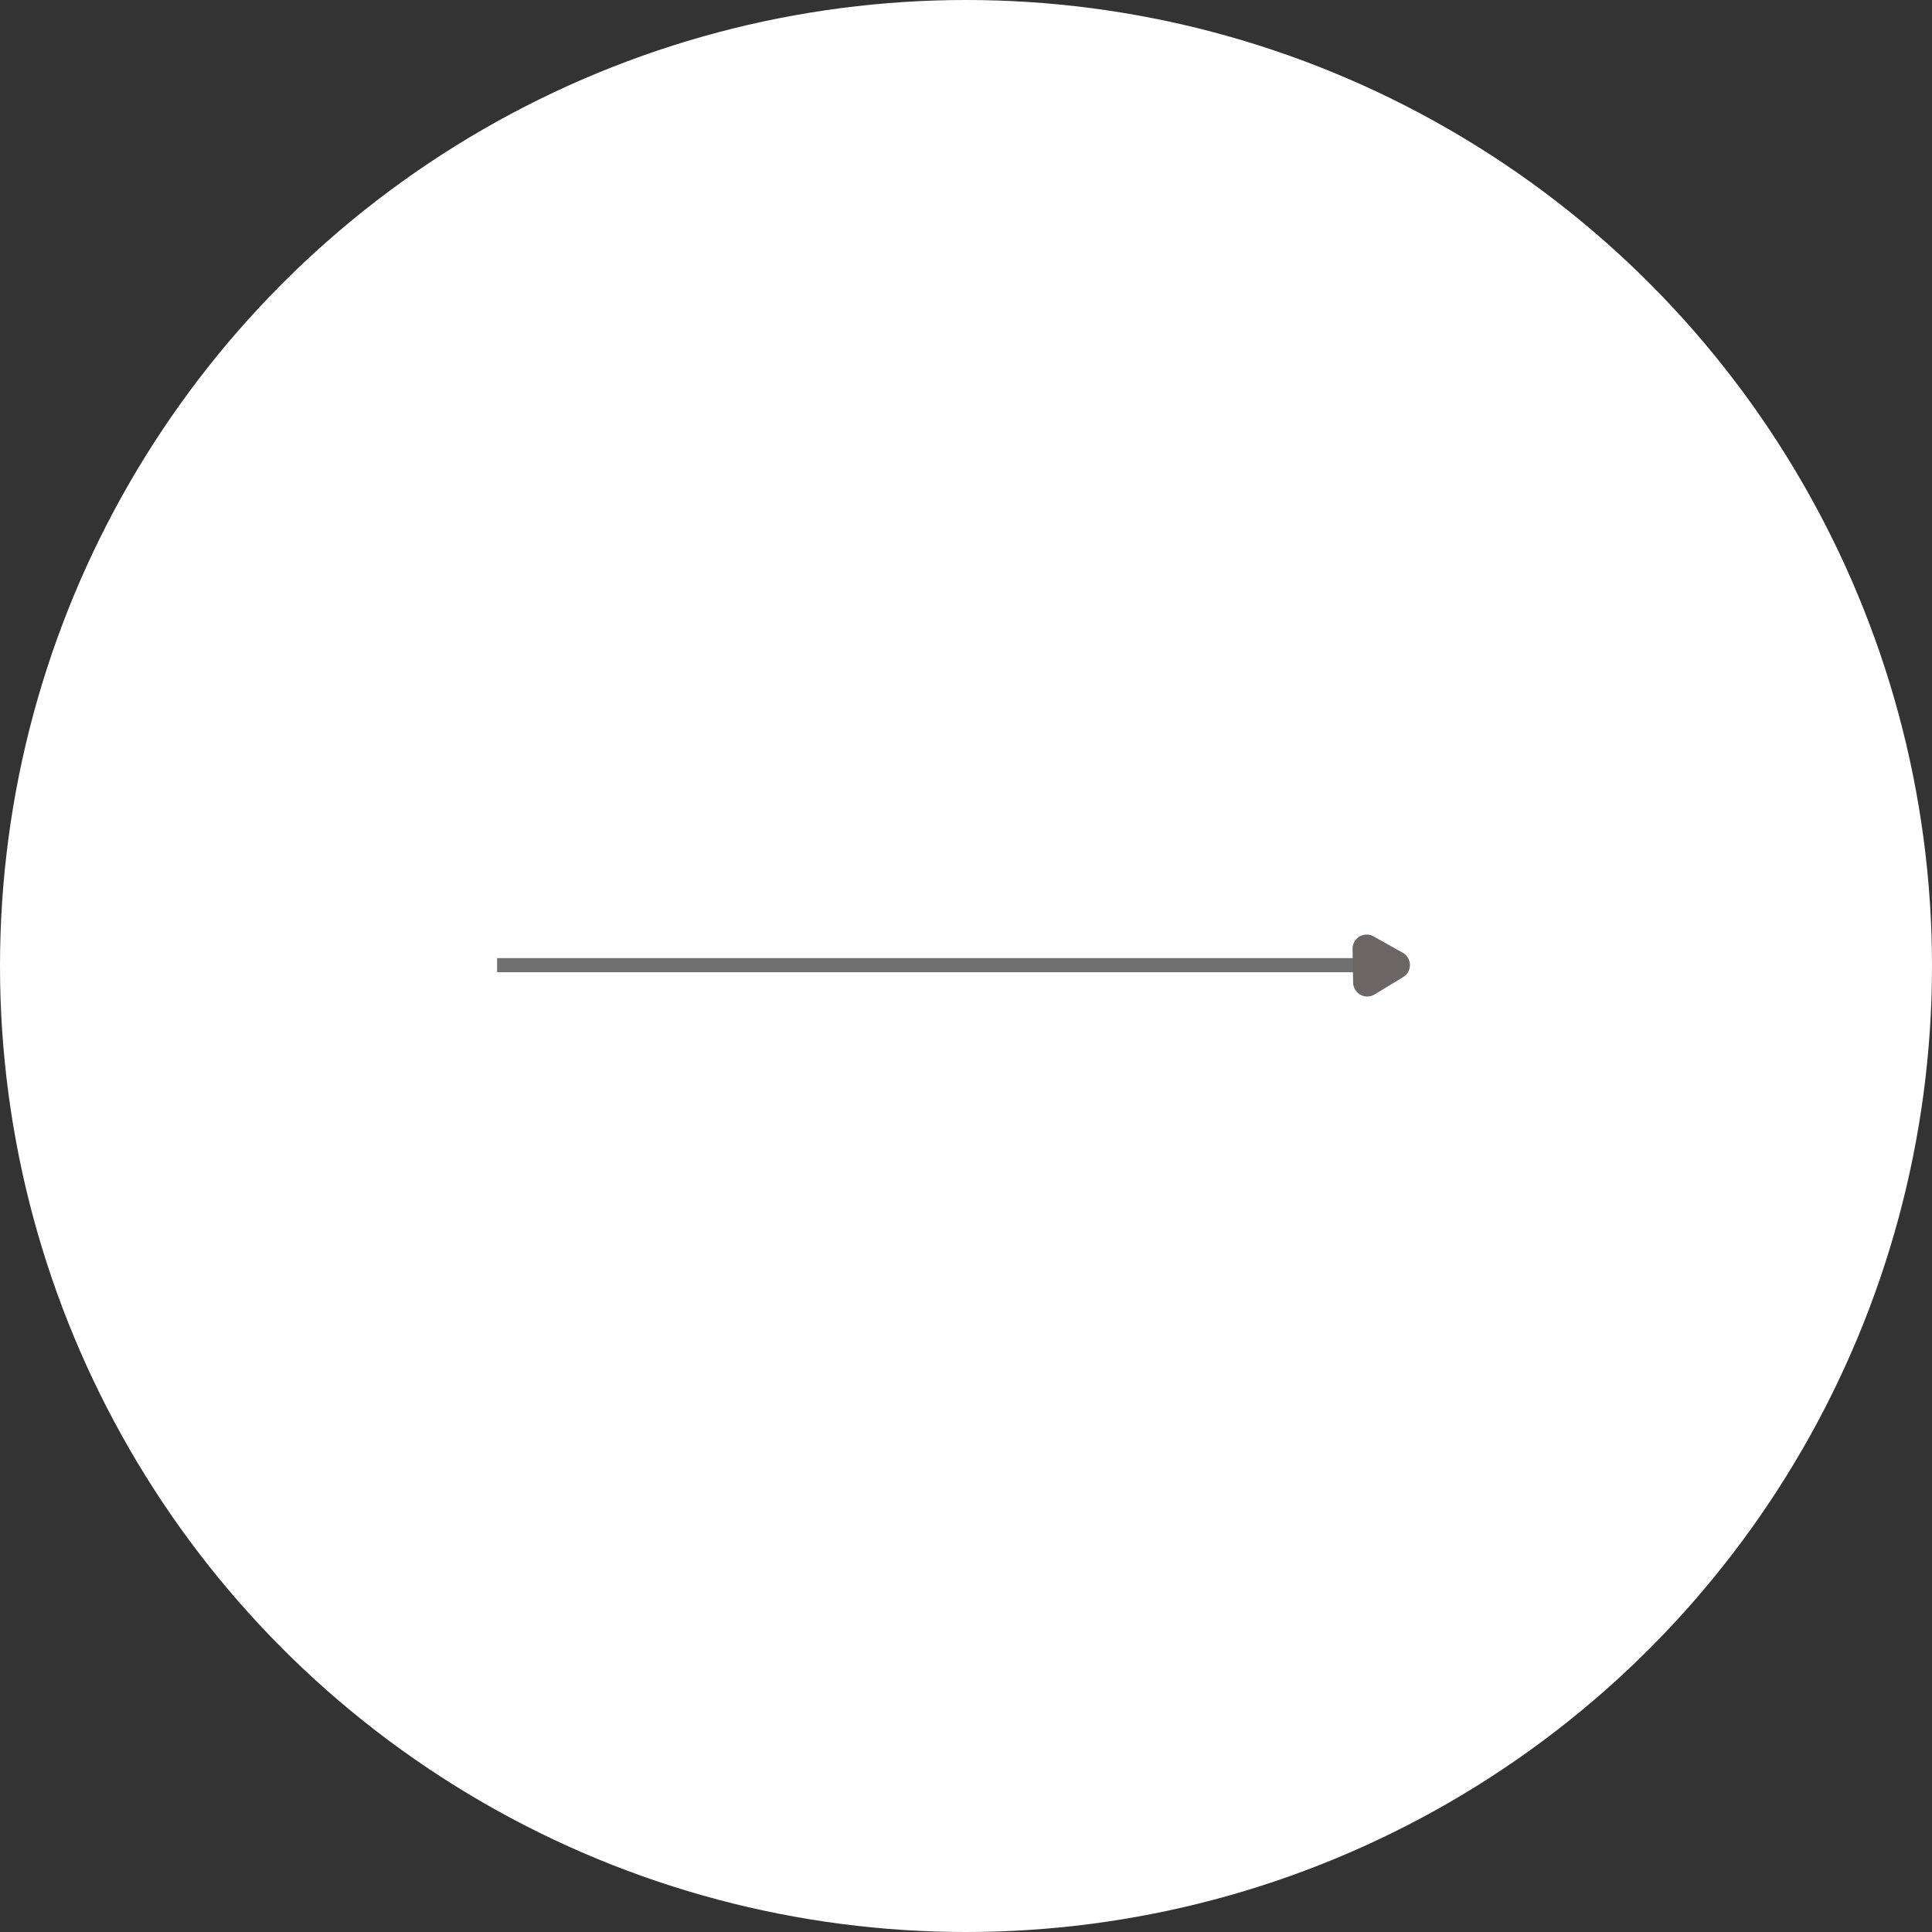 <svg xmlns="http://www.w3.org/2000/svg" width="137" height="137" viewBox="0 0 137 137"><rect x="0" y="0" width="137" height="137" fill="#333333" stroke="none"/><g transform="translate(-694 -4884)"><circle cx="68.5" cy="68.5" r="68.5" transform="translate(694 4884)" fill="#fff"/><g transform="translate(729.248 4949.46)"><path d="M14343.307,5016.332h-62.113v-1h62.113Z" transform="translate(-14281.193 -5012.851)" fill="#707070"/><path d="M2.074,1.481a1,1,0,0,1,1.728,0L5,3.532a1,1,0,0,1-.864,1.5H1.741a1,1,0,0,1-.864-1.5Z" transform="matrix(0.017, 1, -1, 0.017, 65.666, 0)" fill="#6a6666"/></g></g></svg>